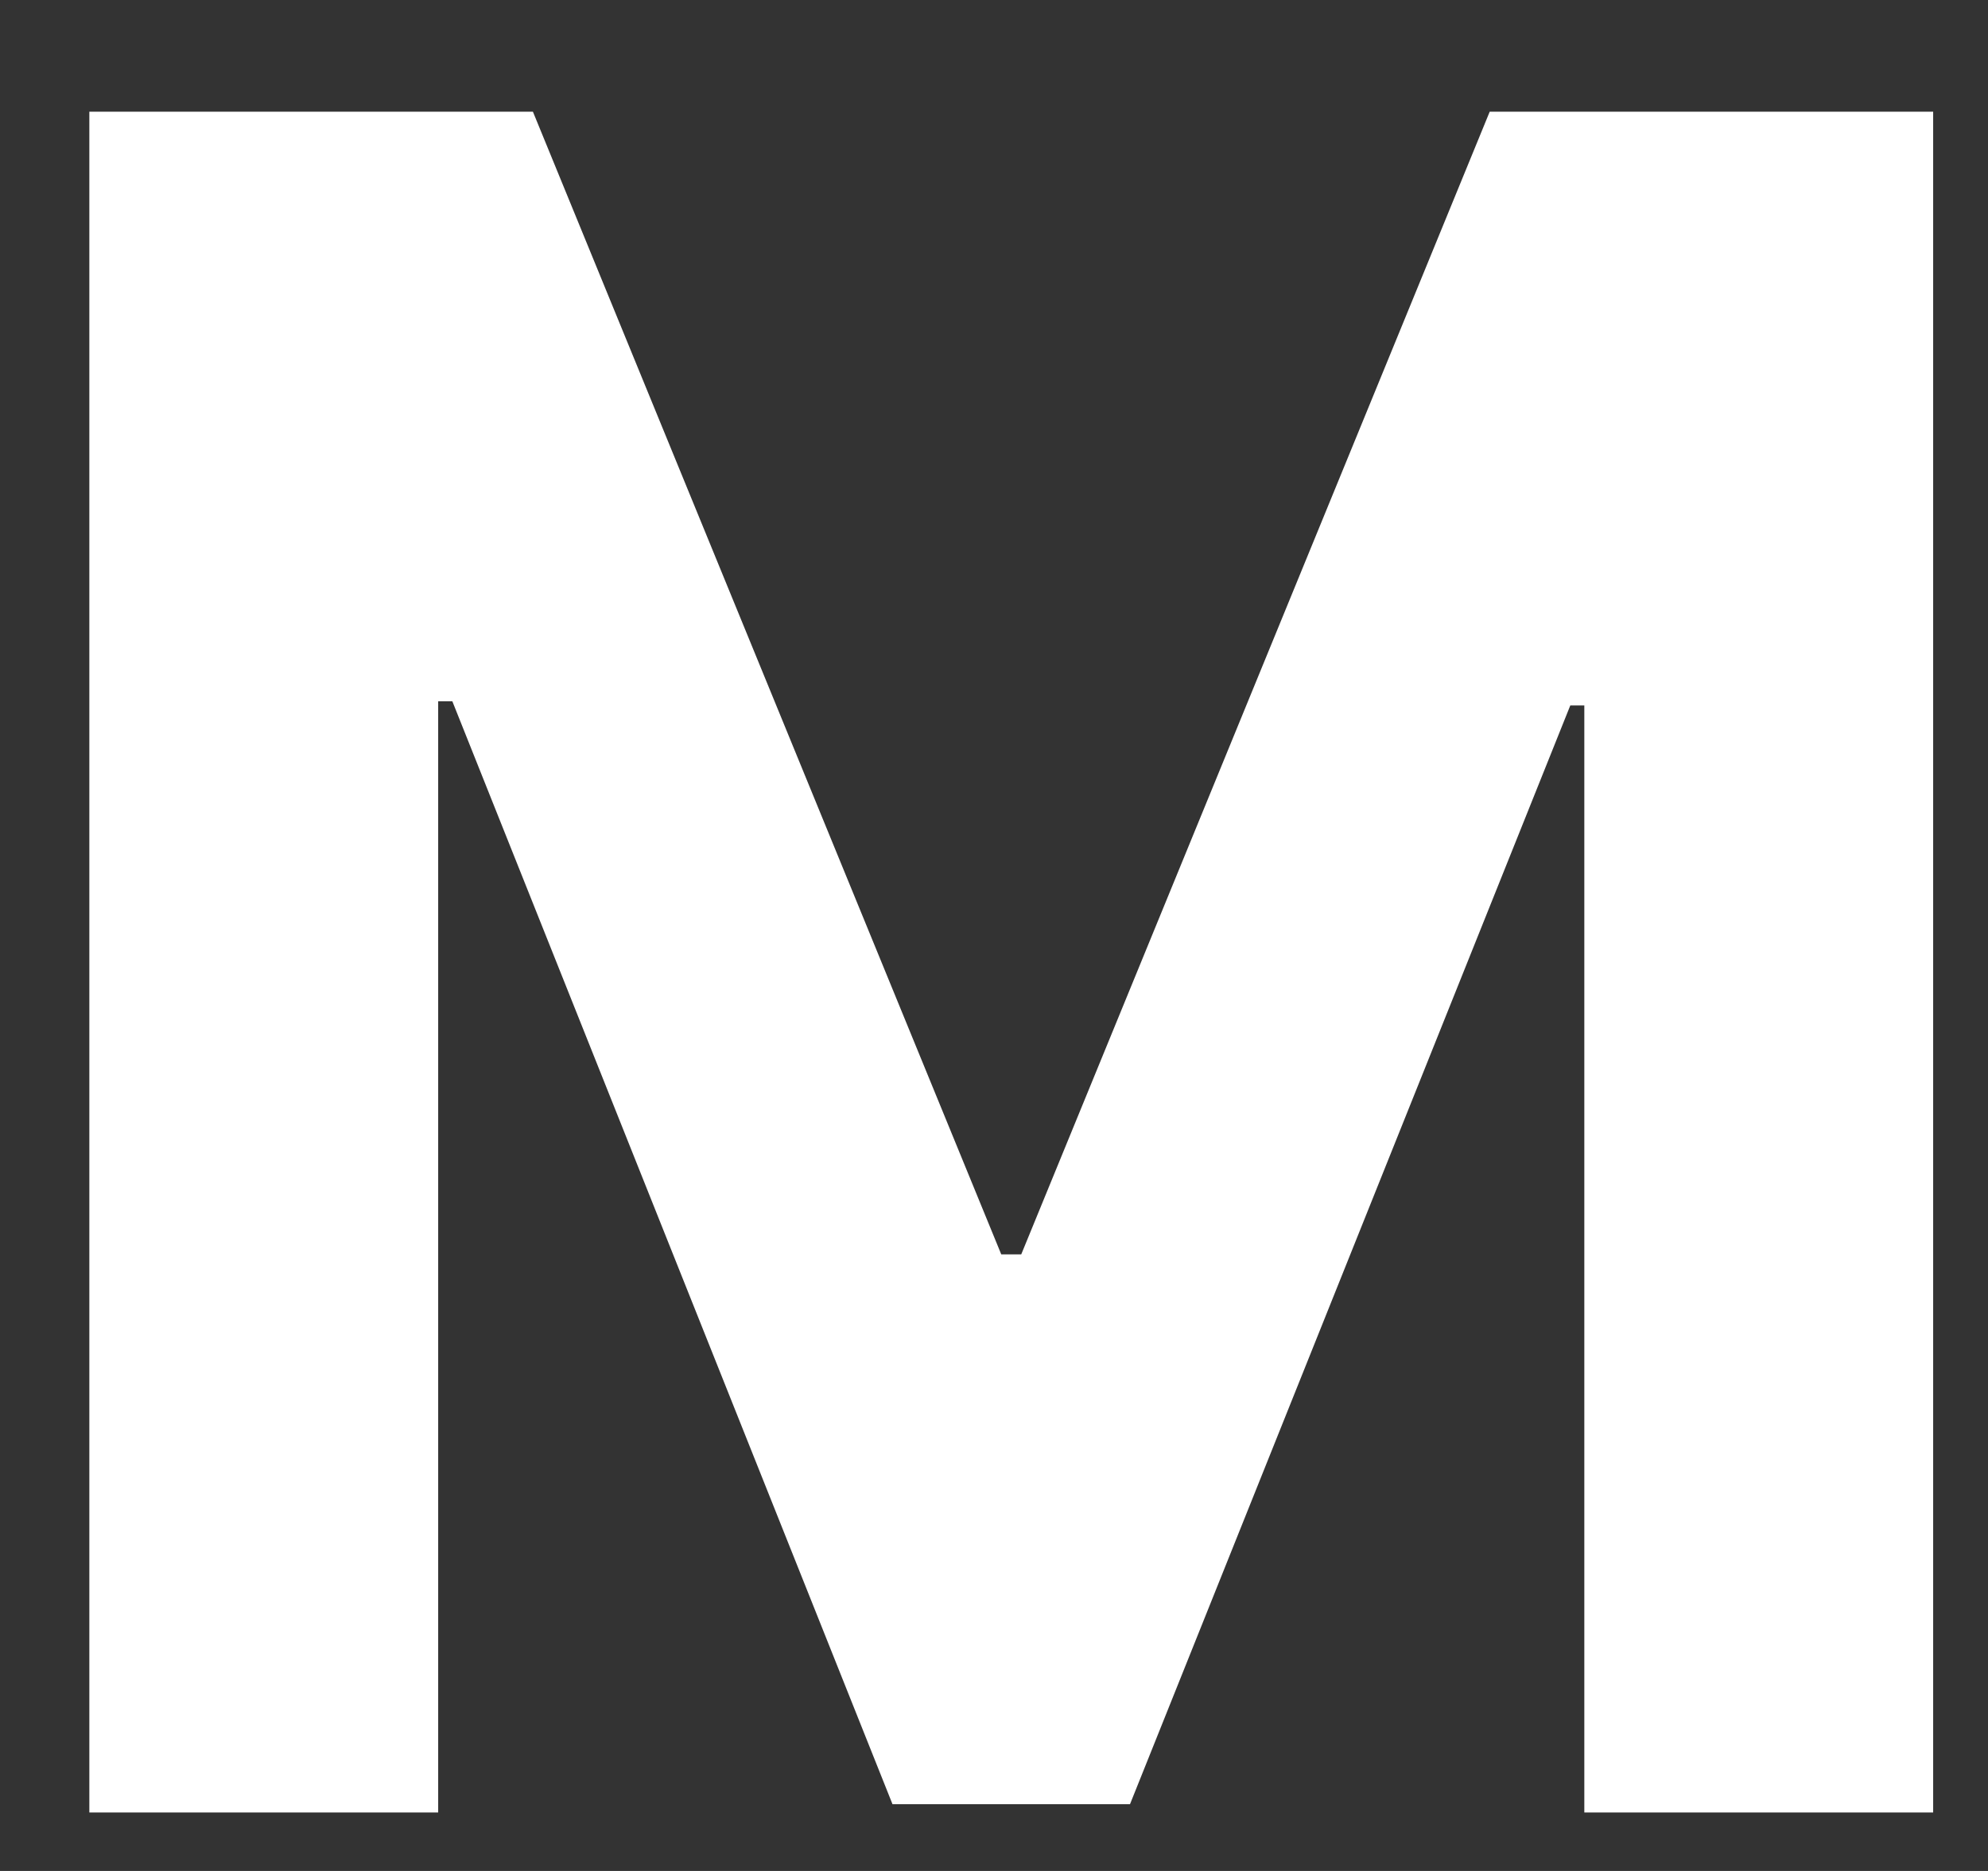 <svg width="17" height="16" viewBox="0 0 17 16" fill="none" xmlns="http://www.w3.org/2000/svg">
<rect x="0" y="0" width="17" height="16" fill="#333333" stroke="none"/>
<path d="M0.764 0.955H4.557L8.562 10.727H8.733L12.739 0.955H16.531V15.5H13.548V6.033H13.428L9.663 15.429H7.632L3.868 5.997H3.747V15.5H0.764V0.955Z" fill="white"/>
</svg>
